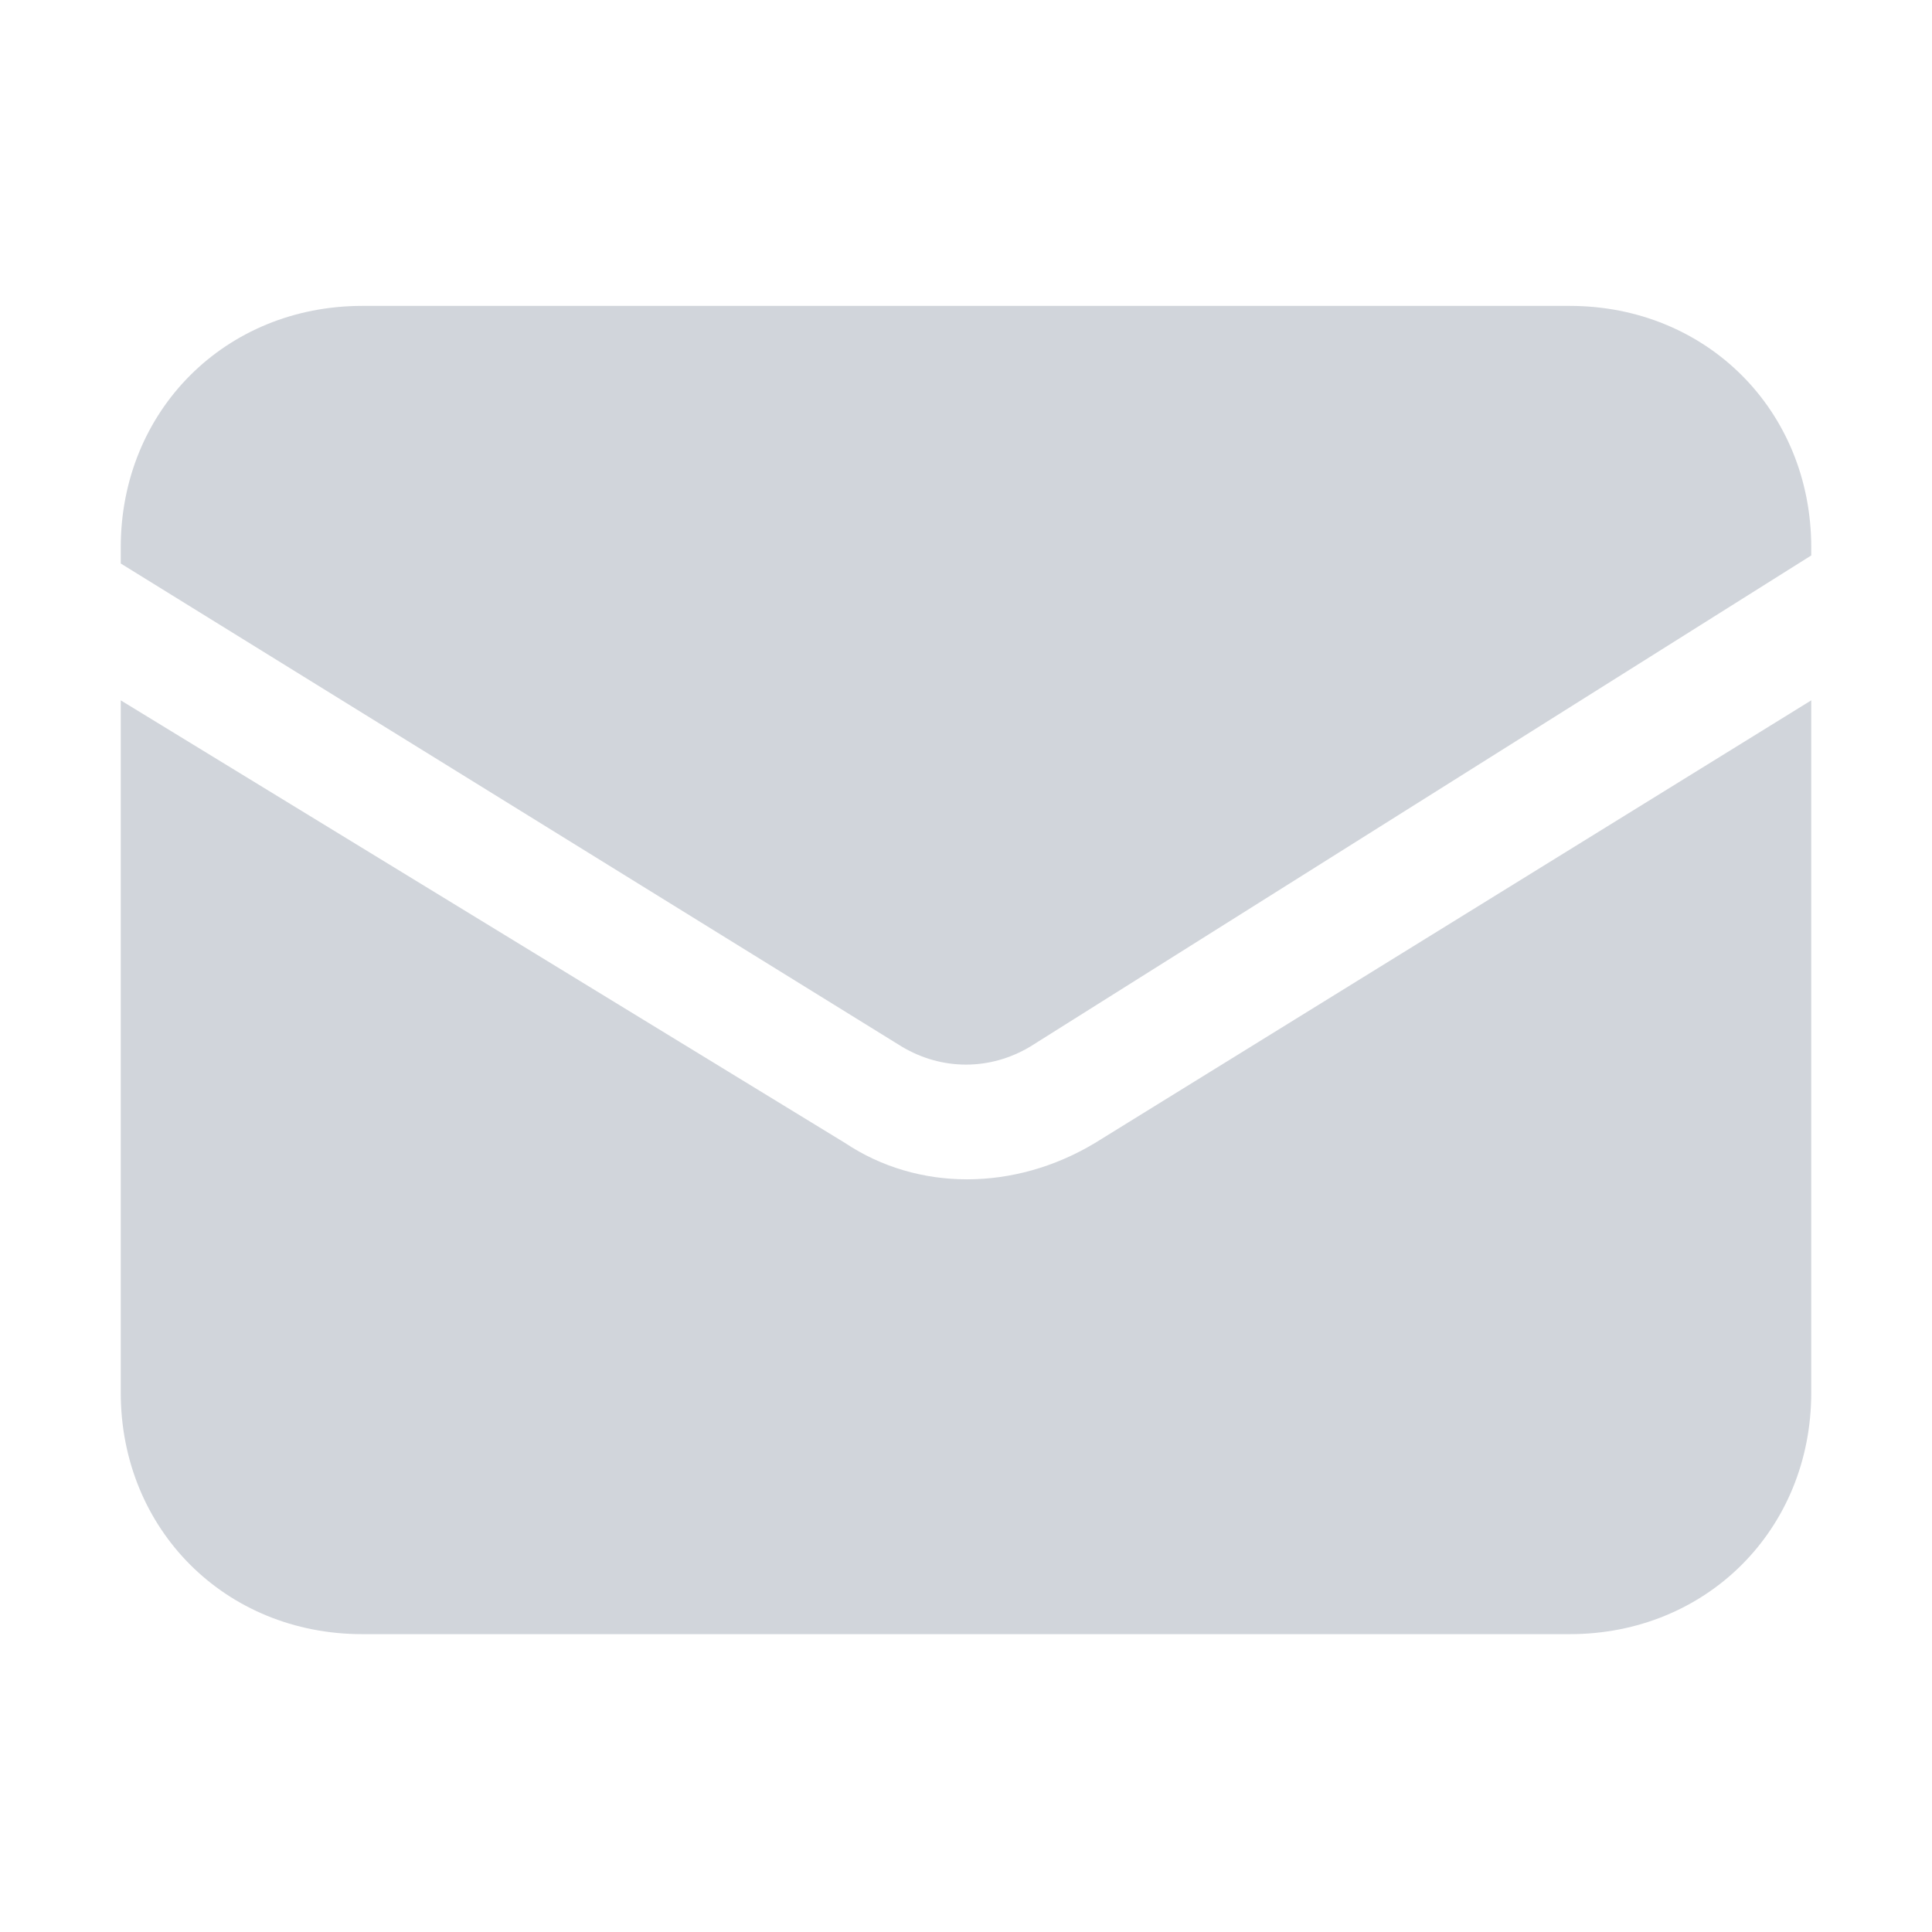 <?xml version="1.0" encoding="utf-8"?>
<!-- Generator: Adobe Illustrator 28.3.0, SVG Export Plug-In . SVG Version: 6.00 Build 0)  -->
<svg version="1.1" id="Layer_1" xmlns="http://www.w3.org/2000/svg" xmlns:xlink="http://www.w3.org/1999/xlink" x="0px" y="0px"
	 viewBox="0 0 24 24" style="enable-background:new 0 0 24 24;" xml:space="preserve">
<style type="text/css">
	.st0{fill:#D1D5DB;}
</style>
<path class="st0" d="M1.5,8.7v8.6c0,1.7,1.3,3,3,3h15c1.7,0,3-1.3,3-3V8.7l-8.9,5.5c-1,0.6-2.2,0.6-3.1,0L1.5,8.7z"/>
<path class="st0" d="M22.5,6.9V6.8c0-1.7-1.3-3-3-3h-15c-1.7,0-3,1.3-3,3v0.2l9.7,6c0.5,0.3,1.1,0.3,1.6,0L22.5,6.9z"/>
</svg>
